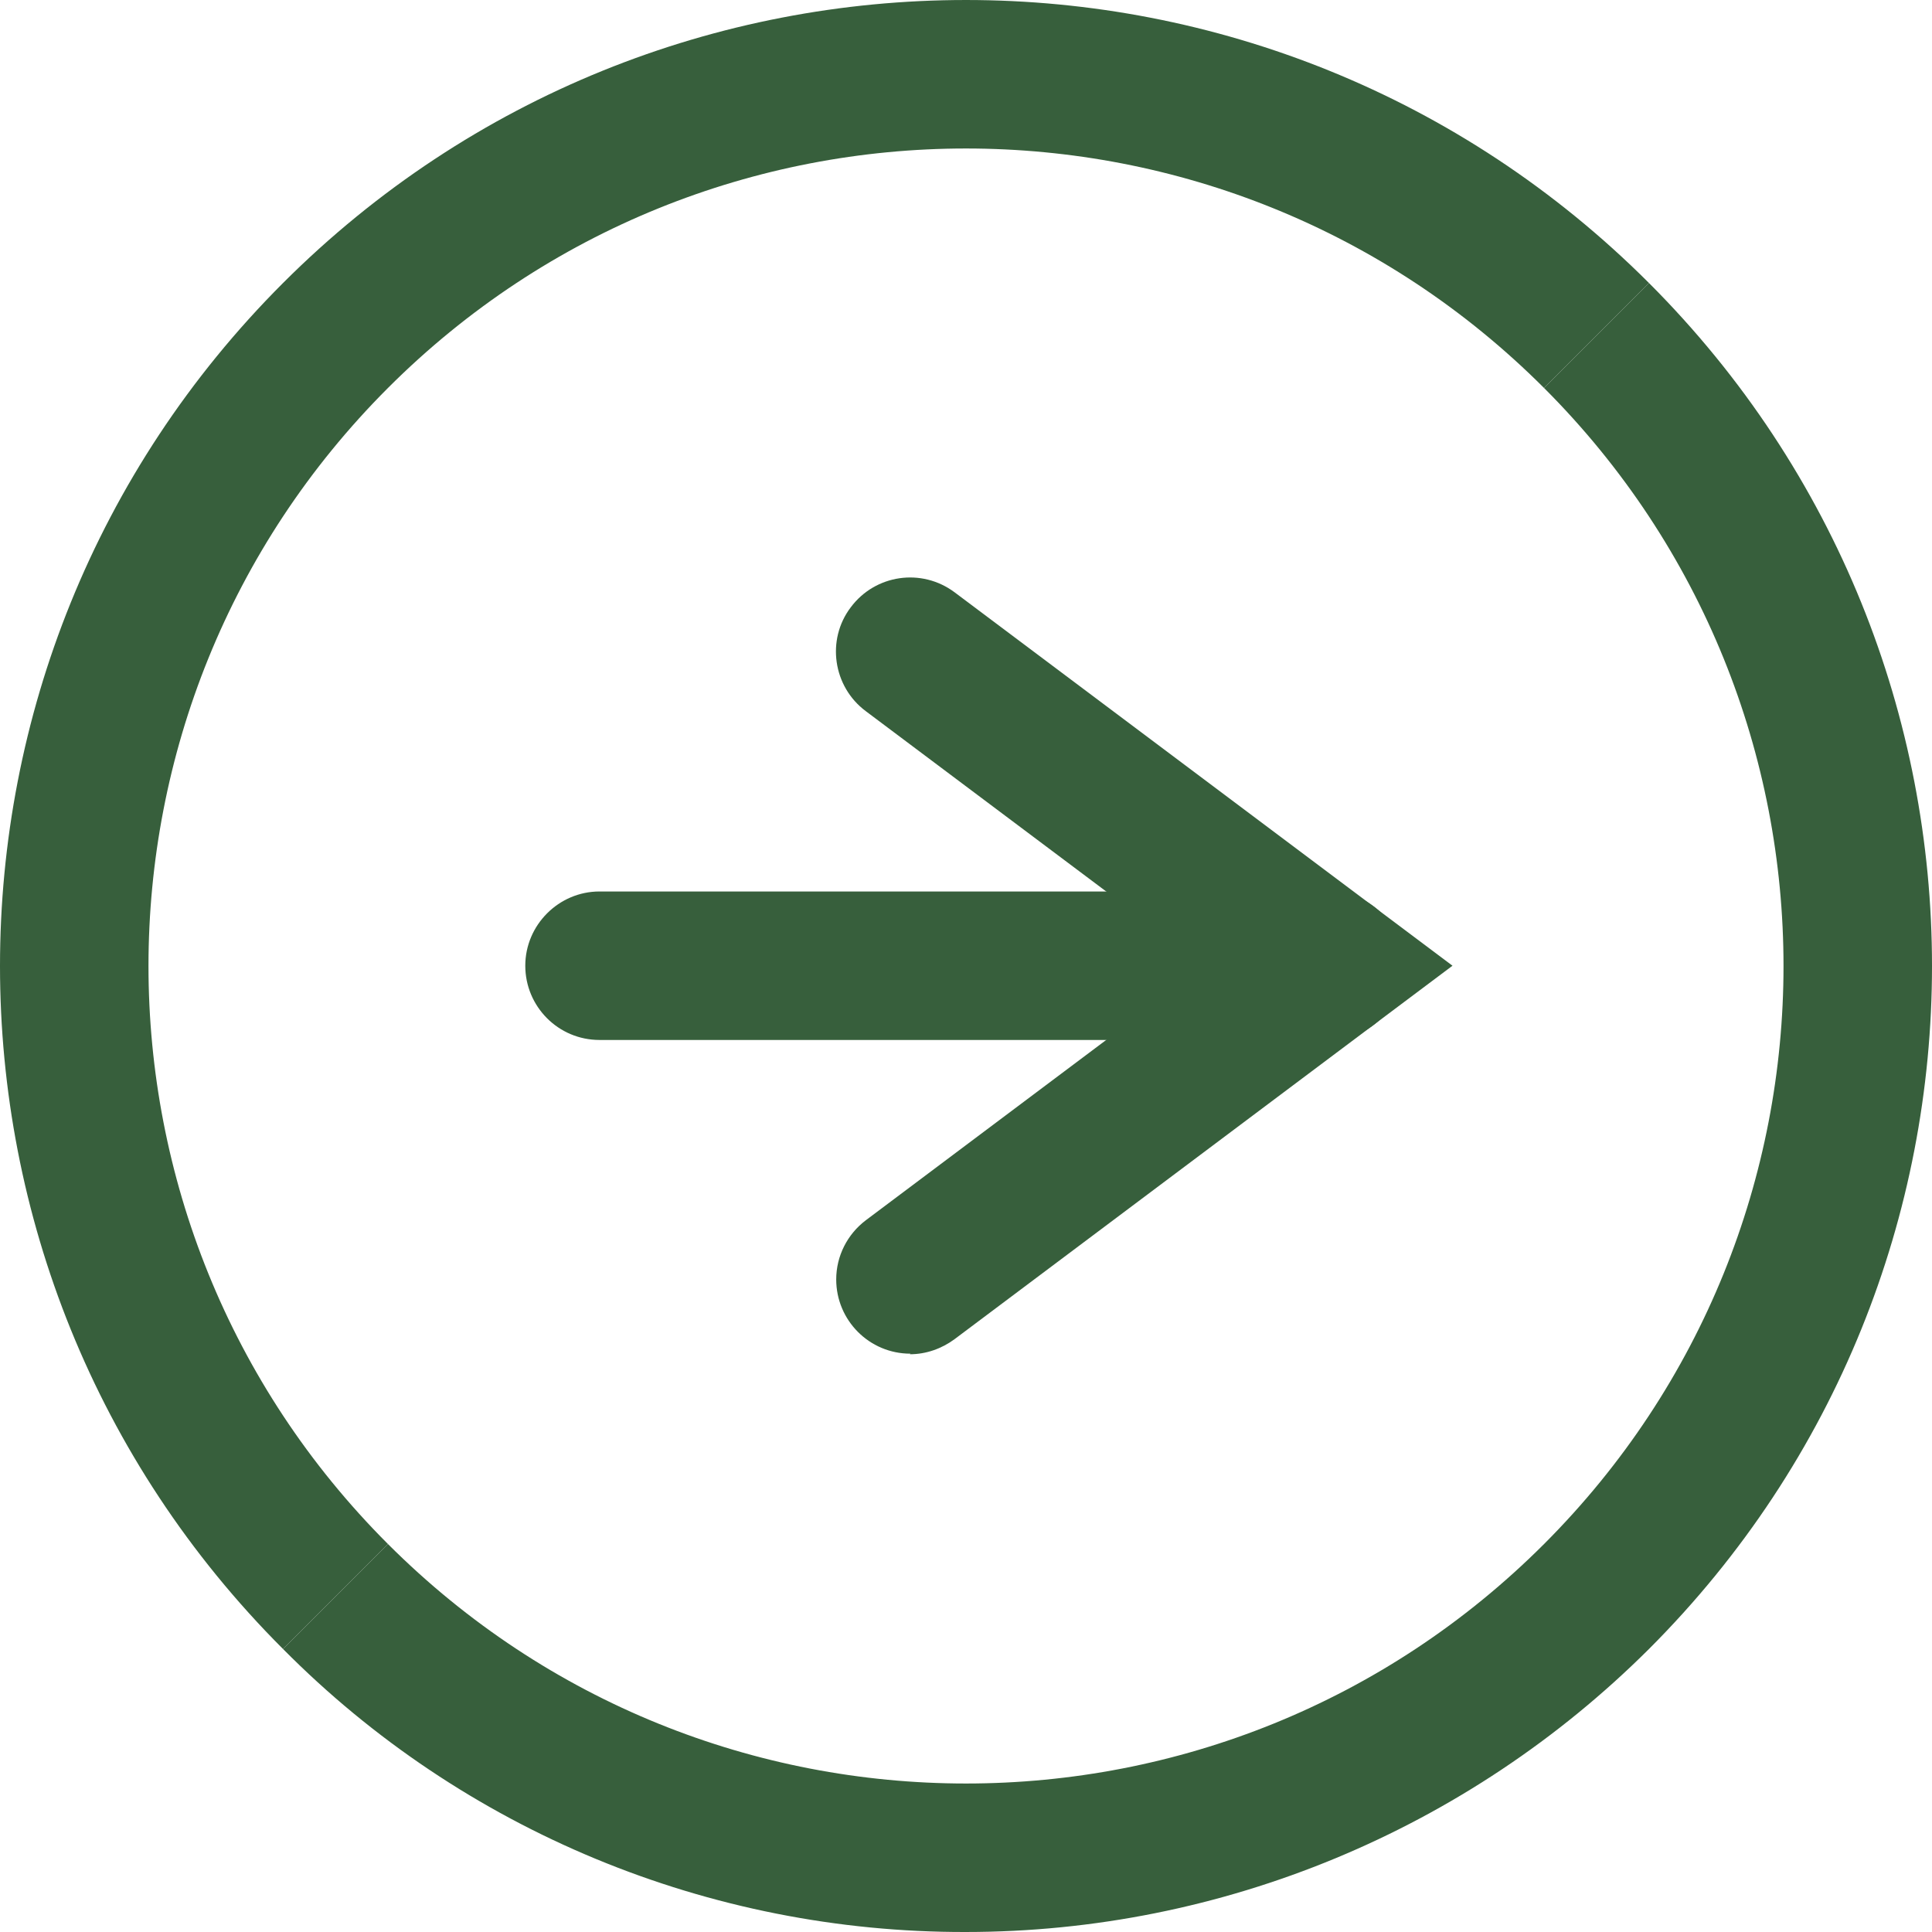 <?xml version="1.0" encoding="UTF-8"?><svg id="_レイヤー_2" xmlns="http://www.w3.org/2000/svg" viewBox="0 0 34.61 34.61"><defs><style>.cls-1{fill:#375f3c;stroke-width:0px;}</style></defs><g id="_小学生"><g id="_レイヤー_10"><path class="cls-1" d="m5.07,29.54c-6.76-6.76-6.76-17.71,0-24.47,6.76-6.76,17.71-6.76,24.47,0l-1.88,1.88c-5.72-5.72-14.99-5.72-20.71,0-5.72,5.72-5.72,14.99,0,20.71l-1.88,1.88Z"/><path class="cls-1" d="m17.3,34.61c-4.59.01-9-1.81-12.23-5.07l1.88-1.88c5.72,5.72,14.99,5.72,20.71,0,5.72-5.72,5.72-14.99,0-20.71l1.88-1.88c6.76,6.76,6.76,17.71,0,24.47-3.25,3.24-7.65,5.07-12.24,5.07Z"/><path class="cls-1" d="m23.81,18.63h-13.07c-.74,0-1.33-.6-1.33-1.33s.6-1.33,1.33-1.33h13.07c.74,0,1.33.6,1.33,1.33s-.6,1.33-1.33,1.33Z"/><path class="cls-1" d="m16.31,24.25c-.74,0-1.33-.6-1.33-1.33,0-.42.2-.81.53-1.06l6.08-4.56-6.08-4.56c-.59-.44-.71-1.28-.27-1.86.44-.59,1.27-.71,1.86-.27l8.92,6.69-8.92,6.69c-.23.17-.51.27-.8.27Z"/></g></g></svg>